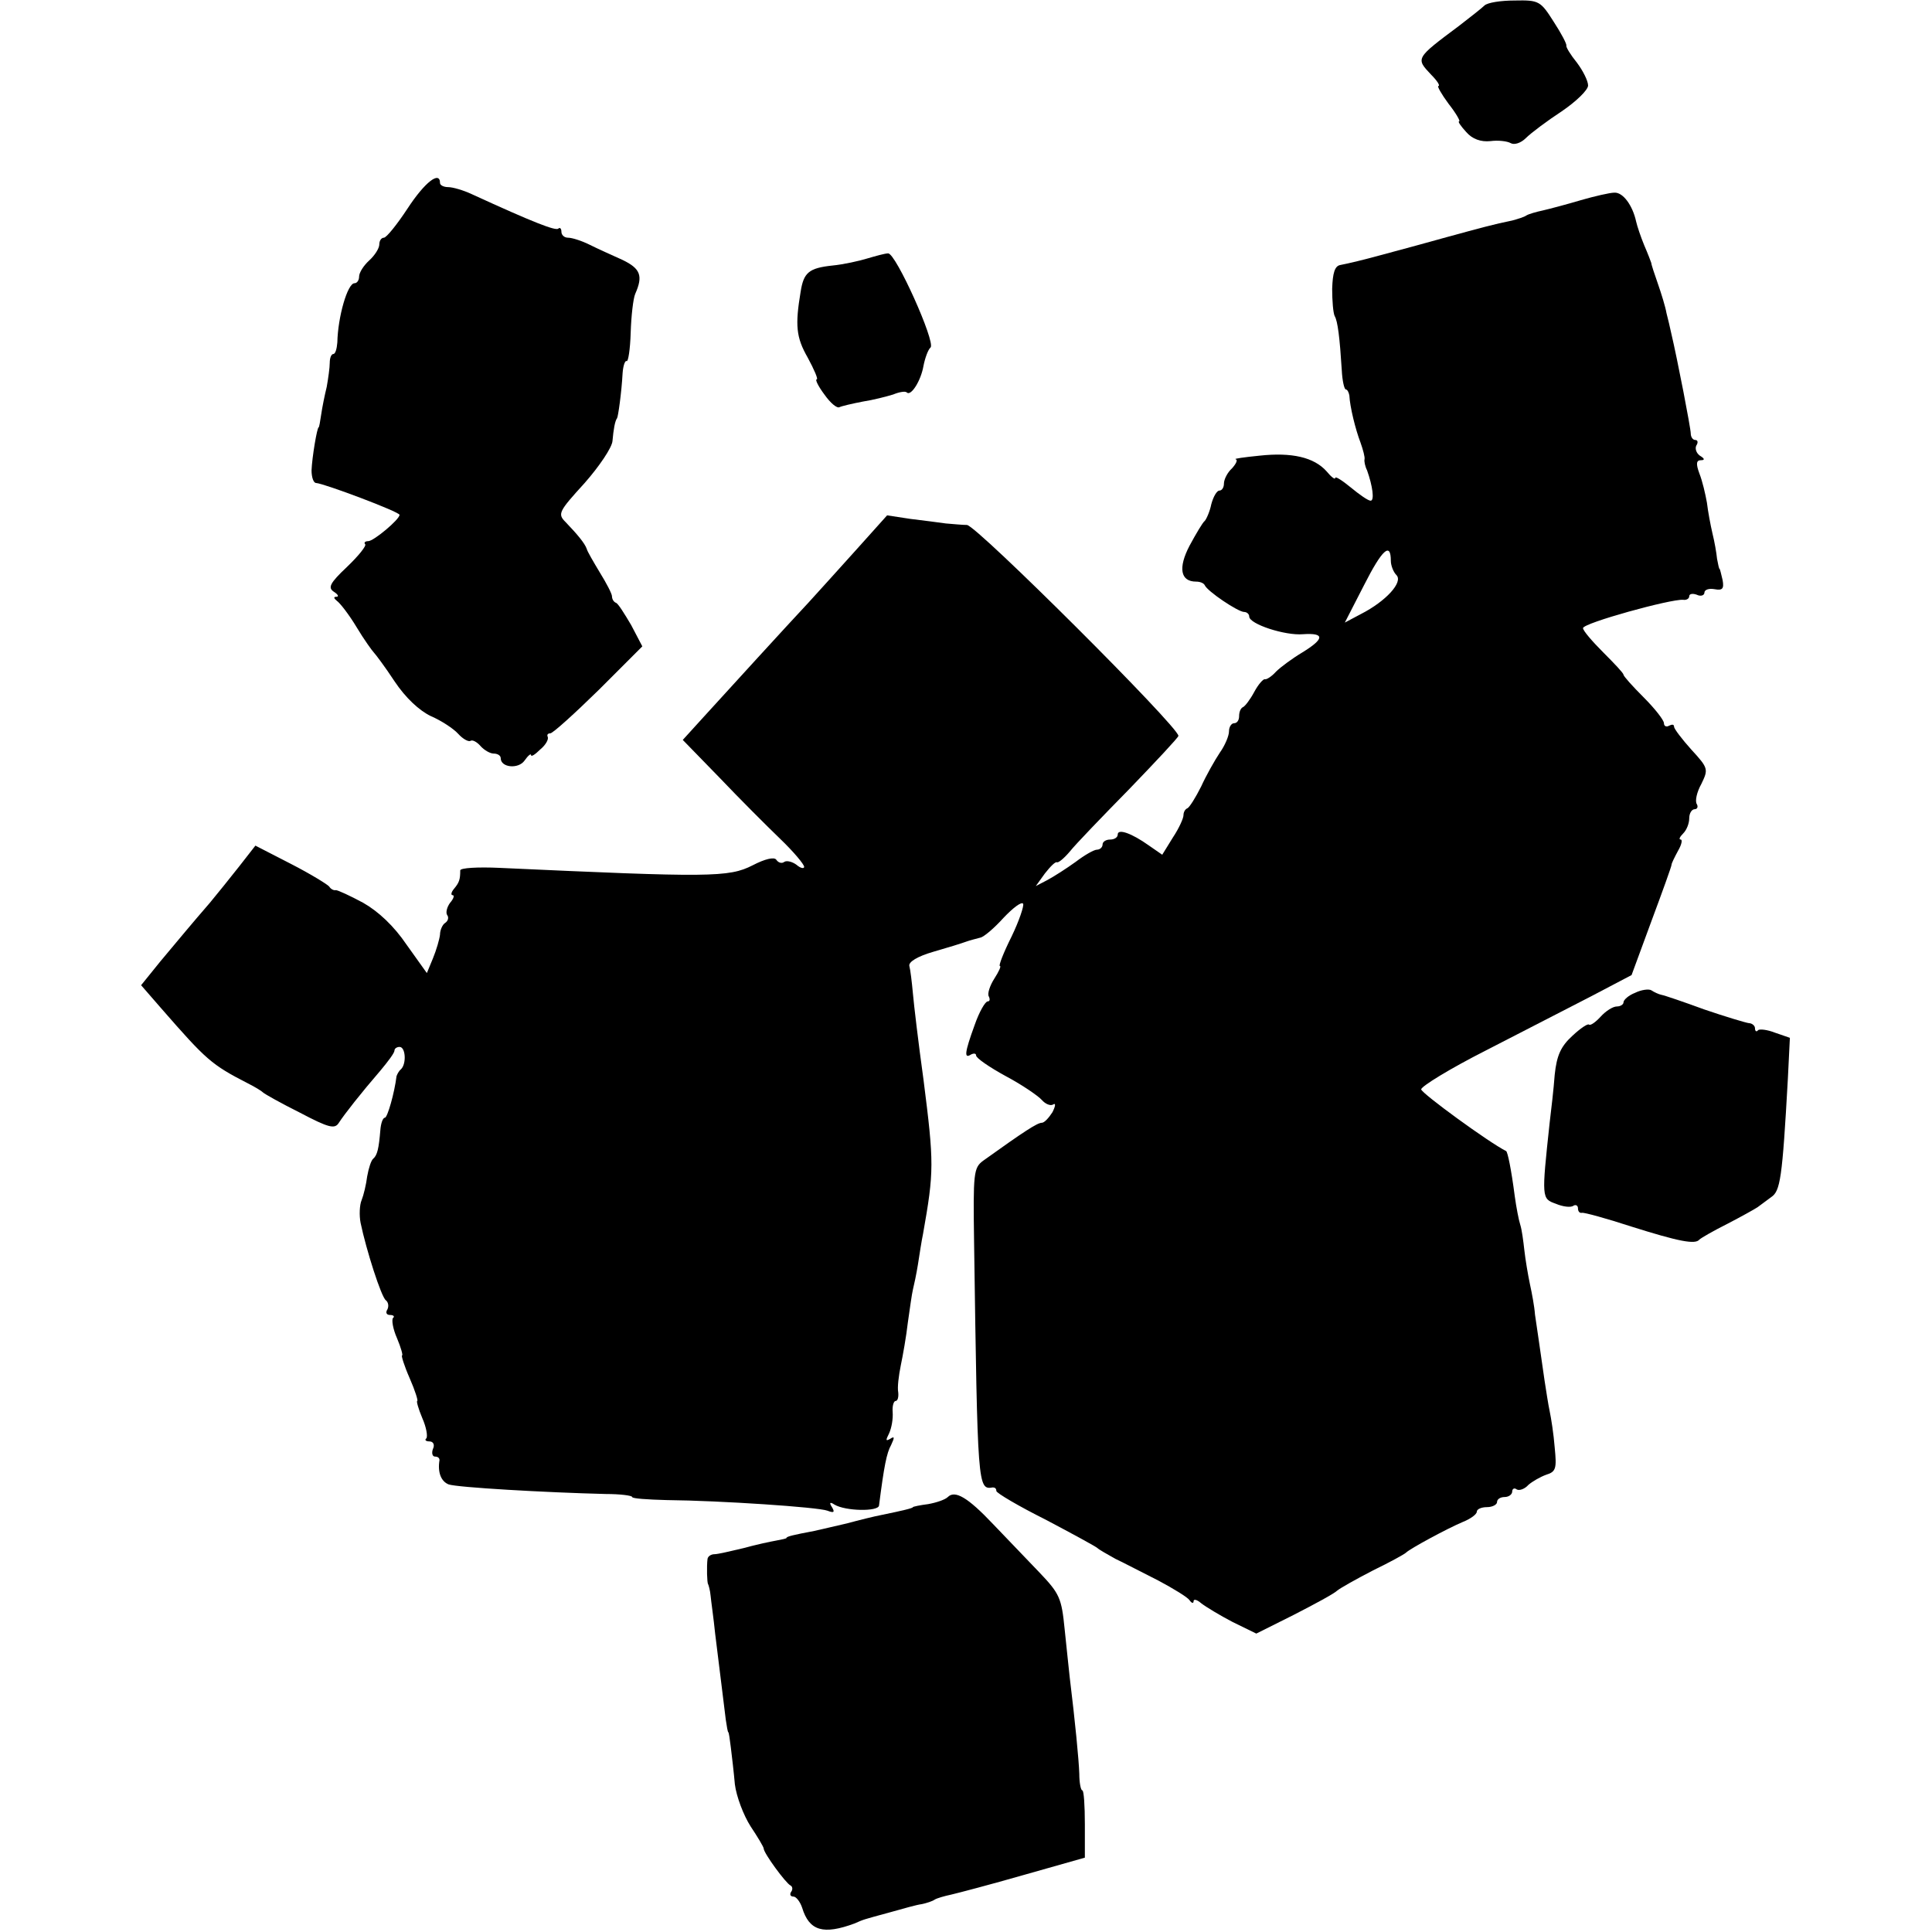 <?xml version="1.0" standalone="no"?>
<!DOCTYPE svg PUBLIC "-//W3C//DTD SVG 20010904//EN"
 "http://www.w3.org/TR/2001/REC-SVG-20010904/DTD/svg10.dtd">
<svg version="1.0" xmlns="http://www.w3.org/2000/svg"
 width="382pt" height="382pt" viewBox="0 0 382 382"
 preserveAspectRatio="xMidYMid meet">
<g transform="translate(0,382) scale(0.1,-0.1)"
fill="#000000" stroke="none">
<path d="M2935 3809 c-5 -5 -28 -23 -50 -40 -87 -65 -86 -64 -55 -97 12 -12
18 -22 14 -22 -3 0 6 -16 20 -35 15 -19 24 -35 21 -35 -3 0 3 -9 14 -21 12
-14 29 -20 48 -18 15 2 33 0 40 -4 7 -4 20 0 30 10 10 10 42 34 71 53 28 19
52 42 52 51 0 9 -10 29 -22 45 -13 16 -22 31 -21 34 1 3 -10 24 -25 47 -26 41
-29 43 -77 42 -27 0 -54 -4 -60 -10z"/>
<path d="M806 3408 c-21 -32 -42 -58 -47 -58 -5 0 -9 -6 -9 -13 0 -8 -9 -22
-20 -32 -11 -10 -20 -24 -20 -32 0 -7 -4 -13 -9 -13 -14 0 -33 -67 -34 -117
-1 -13 -4 -23 -8 -23 -4 0 -7 -8 -7 -17 0 -10 -3 -31 -6 -48 -4 -16 -9 -41
-11 -55 -2 -14 -4 -25 -5 -25 -3 0 -13 -59 -14 -85 0 -14 4 -25 9 -25 16 -1
165 -57 165 -63 0 -9 -51 -52 -62 -52 -6 0 -9 -3 -6 -6 3 -3 -13 -23 -36 -45
-34 -32 -38 -41 -26 -49 8 -5 11 -10 5 -10 -6 0 -5 -3 1 -8 6 -4 24 -27 39
-52 15 -25 31 -47 34 -50 3 -3 22 -28 41 -57 22 -33 49 -58 72 -69 21 -9 45
-25 54 -35 9 -10 20 -16 24 -14 4 3 13 -2 20 -10 7 -8 19 -15 26 -15 8 0 14
-4 14 -9 0 -19 35 -22 47 -5 7 10 13 15 13 11 0 -4 8 1 18 11 11 9 17 20 15
25 -2 4 0 7 5 7 5 0 48 39 96 86 l86 86 -22 42 c-13 22 -26 43 -30 44 -5 2 -8
8 -8 13 0 5 -11 26 -24 47 -12 20 -25 42 -26 47 -4 11 -18 28 -42 53 -16 16
-13 21 38 77 29 33 54 70 55 83 2 23 5 40 9 45 2 2 9 51 11 89 1 15 5 26 8 24
3 -2 7 23 8 56 1 33 5 68 9 77 16 36 10 50 -25 67 -20 9 -49 22 -65 30 -16 8
-35 14 -43 14 -7 0 -13 5 -13 12 0 6 -3 9 -6 6 -5 -5 -49 12 -171 68 -17 8
-38 14 -47 14 -9 0 -16 4 -16 8 0 25 -30 2 -64 -50z"/>
<path d="M3125 3424 c-27 -8 -61 -17 -74 -20 -14 -3 -28 -7 -33 -10 -4 -3 -17
-7 -28 -10 -35 -7 -64 -15 -130 -33 -32 -9 -87 -24 -132 -36 -29 -8 -62 -16
-78 -19 -11 -2 -15 -16 -16 -47 0 -24 2 -48 5 -54 6 -10 10 -43 14 -107 1 -21
5 -38 8 -38 3 0 6 -6 7 -12 1 -22 12 -67 22 -93 5 -14 9 -29 8 -33 -1 -4 1
-14 5 -22 11 -31 15 -60 7 -60 -5 0 -22 12 -39 26 -17 14 -31 23 -31 19 0 -4
-8 2 -17 13 -25 28 -69 38 -133 31 -30 -3 -51 -6 -47 -7 5 -1 1 -9 -7 -18 -9
-8 -16 -22 -16 -30 0 -8 -4 -14 -9 -14 -5 0 -12 -12 -16 -27 -3 -15 -10 -30
-13 -33 -4 -3 -17 -25 -30 -49 -23 -44 -18 -71 13 -71 8 0 15 -3 17 -7 5 -12
66 -53 78 -53 5 0 10 -4 10 -9 0 -15 71 -38 106 -35 44 3 43 -9 -1 -36 -20
-12 -43 -29 -52 -38 -9 -10 -19 -16 -22 -15 -3 1 -13 -10 -21 -25 -8 -15 -18
-28 -22 -30 -5 -2 -8 -10 -8 -18 0 -8 -4 -14 -10 -14 -5 0 -10 -7 -10 -16 0
-9 -8 -28 -18 -42 -10 -15 -27 -45 -37 -67 -11 -22 -23 -41 -27 -43 -5 -2 -8
-8 -8 -14 0 -6 -9 -26 -21 -44 l-21 -34 -26 18 c-35 25 -62 34 -62 22 0 -6 -7
-10 -15 -10 -8 0 -15 -4 -15 -10 0 -5 -5 -10 -11 -10 -6 0 -25 -11 -42 -24
-18 -13 -43 -29 -56 -36 l-23 -12 18 25 c11 14 21 24 24 22 3 -1 14 8 25 21
11 14 64 69 118 124 53 55 97 102 97 105 0 18 -398 415 -418 417 -10 0 -28 2
-42 3 -14 2 -45 6 -70 9 l-46 7 -61 -68 c-33 -37 -76 -84 -94 -104 -44 -47
-158 -172 -209 -228 l-40 -44 73 -75 c39 -41 93 -95 120 -121 26 -25 47 -50
47 -55 0 -4 -7 -3 -15 4 -8 6 -19 9 -24 6 -5 -4 -12 -2 -16 4 -4 6 -22 2 -47
-11 -47 -24 -85 -24 -500 -5 -43 2 -78 0 -78 -5 0 -18 -2 -24 -12 -36 -6 -7
-7 -13 -3 -13 4 0 2 -7 -5 -15 -6 -8 -9 -19 -6 -24 4 -5 2 -12 -4 -16 -5 -3
-10 -14 -10 -23 -1 -9 -7 -30 -14 -47 l-12 -29 -40 56 c-25 37 -56 66 -86 83
-26 14 -50 25 -54 25 -4 -1 -10 2 -13 7 -3 4 -37 25 -76 45 l-70 36 -32 -41
c-18 -23 -44 -55 -58 -72 -39 -45 -56 -66 -98 -116 l-38 -47 40 -46 c89 -102
99 -111 171 -148 14 -7 27 -15 30 -18 3 -3 35 -21 73 -40 57 -30 69 -33 77
-20 11 17 44 59 82 103 15 18 28 35 28 40 0 4 5 7 10 7 12 0 14 -33 3 -44 -5
-4 -8 -11 -9 -14 -4 -33 -18 -82 -23 -82 -4 0 -8 -11 -9 -25 -3 -36 -6 -49
-14 -56 -4 -3 -9 -18 -12 -35 -2 -16 -7 -37 -11 -47 -4 -9 -5 -30 -2 -45 11
-53 41 -147 50 -153 5 -4 6 -12 3 -18 -4 -6 -2 -11 5 -11 7 0 10 -3 6 -6 -3
-4 0 -22 8 -40 8 -19 12 -34 10 -34 -2 0 4 -20 15 -45 11 -25 17 -45 15 -45
-2 0 2 -15 10 -34 8 -18 11 -36 8 -40 -4 -3 -1 -6 6 -6 8 0 11 -7 7 -15 -3 -8
-1 -15 4 -15 6 0 9 -3 9 -7 -4 -24 3 -42 18 -48 17 -6 190 -16 311 -19 28 0
52 -3 52 -6 0 -3 30 -5 68 -6 106 -1 300 -14 318 -21 13 -5 15 -3 9 7 -6 9 -4
11 5 5 22 -13 86 -14 88 -2 10 78 15 104 24 120 7 15 7 18 -2 12 -9 -5 -9 -3
-2 11 5 11 8 29 7 42 -1 12 2 22 6 22 4 0 6 8 5 17 -2 10 1 33 5 53 4 19 11
58 14 85 4 28 8 57 10 65 2 8 7 31 10 50 3 19 7 46 10 60 22 124 22 140 1 305
-10 72 -19 148 -21 171 -2 22 -5 47 -7 54 -2 8 16 19 47 28 28 8 57 17 65 20
8 3 21 6 28 8 7 1 28 19 46 39 19 20 36 33 39 28 2 -4 -8 -34 -23 -65 -16 -32
-26 -58 -23 -58 3 0 -2 -11 -11 -25 -9 -14 -14 -30 -11 -35 3 -6 2 -10 -2 -10
-5 0 -17 -21 -26 -47 -20 -55 -21 -67 -7 -58 6 3 10 2 10 -2 0 -5 26 -23 59
-41 32 -17 64 -39 71 -47 7 -8 17 -12 22 -9 6 4 5 -3 -1 -15 -7 -11 -16 -21
-21 -21 -9 0 -35 -17 -116 -75 -19 -14 -20 -24 -18 -162 7 -485 7 -489 37
-484 4 0 7 -2 7 -7 0 -4 44 -30 98 -57 53 -28 99 -53 102 -56 3 -3 19 -12 35
-21 17 -8 55 -28 85 -43 30 -16 58 -33 62 -39 4 -6 8 -7 8 -2 0 5 7 3 15 -4 9
-7 37 -24 62 -37 l47 -23 74 37 c41 21 80 42 86 48 6 5 38 23 71 40 33 16 62
32 65 35 8 8 82 48 113 61 15 6 27 15 27 20 0 5 9 9 20 9 11 0 20 5 20 10 0 6
7 10 15 10 8 0 15 5 15 11 0 5 4 8 9 4 5 -3 16 1 23 9 8 7 24 16 35 20 20 6
21 13 17 54 -2 26 -7 58 -10 72 -3 14 -7 41 -10 60 -10 69 -15 105 -19 131 -1
15 -6 42 -10 60 -4 19 -9 49 -11 67 -2 18 -5 41 -8 50 -3 9 -8 35 -11 57 -7
54 -14 87 -17 89 -34 17 -167 114 -168 122 0 6 57 41 128 77 70 36 163 84 208
107 l80 42 39 106 c22 59 40 109 40 112 0 3 6 15 13 28 7 12 9 22 5 22 -4 0
-2 5 5 12 7 7 12 20 12 30 0 10 5 18 11 18 5 0 7 5 4 10 -4 6 0 24 9 40 14 29
14 31 -20 68 -18 20 -34 41 -34 45 0 5 -4 5 -10 2 -5 -3 -10 -1 -10 5 0 6 -18
29 -40 51 -22 22 -40 42 -40 45 0 3 -18 22 -40 44 -22 22 -40 43 -40 48 0 10
174 58 198 56 6 -1 12 2 12 7 0 5 7 6 15 3 8 -4 15 -1 15 4 0 6 9 9 20 7 16
-3 19 1 16 18 -3 12 -5 22 -6 22 -1 0 -3 9 -5 20 -1 11 -5 34 -9 50 -4 17 -9
44 -11 61 -3 17 -9 43 -15 58 -7 19 -6 26 3 26 8 0 8 3 -2 9 -7 5 -10 14 -7
20 4 6 3 11 -2 11 -5 0 -9 6 -9 13 0 10 -26 145 -39 200 -2 9 -6 27 -9 38 -2
12 -10 38 -17 58 -7 20 -13 38 -13 41 -1 3 -7 19 -14 35 -7 17 -14 38 -16 47
-7 32 -26 58 -43 57 -9 0 -39 -7 -67 -15z m-375 -713 c0 -9 5 -22 11 -28 14
-14 -21 -52 -70 -77 l-32 -17 38 74 c36 71 53 86 53 48z"/>
<path d="M1715 3309 c-16 -5 -48 -12 -69 -14 -47 -5 -57 -14 -63 -52 -11 -66
-9 -90 14 -130 13 -24 21 -43 18 -43 -4 0 3 -14 15 -30 12 -17 25 -28 30 -25
4 2 25 7 46 11 20 3 47 10 60 14 12 5 24 7 27 4 8 -8 28 23 33 53 3 15 9 32
14 36 10 11 -69 187 -84 186 -6 0 -24 -5 -41 -10z"/>
<path d="M3233 1857 c-13 -5 -23 -14 -23 -19 0 -4 -6 -8 -13 -8 -8 0 -22 -9
-32 -20 -10 -11 -20 -18 -23 -16 -2 3 -17 -7 -33 -22 -23 -21 -31 -39 -35 -77
-2 -28 -7 -70 -10 -95 -16 -149 -16 -150 12 -160 14 -6 30 -8 35 -4 5 3 9 0 9
-5 0 -6 3 -10 8 -9 4 1 48 -11 97 -27 95 -30 127 -36 135 -26 3 3 27 17 55 31
27 14 54 29 60 33 5 4 18 13 27 20 18 12 22 36 33 234 l4 81 -29 10 c-15 6
-31 8 -34 5 -3 -4 -6 -2 -6 4 0 5 -6 10 -12 10 -7 1 -47 13 -88 27 -41 15 -79
28 -85 29 -5 1 -14 5 -20 9 -5 3 -20 1 -32 -5z"/>
<path d="M1874 860 c-5 -5 -22 -11 -39 -14 -16 -2 -30 -5 -30 -6 0 -2 -21 -7
-60 -15 -16 -3 -48 -11 -70 -17 -22 -5 -51 -12 -65 -15 -42 -8 -55 -11 -55
-14 0 -1 -9 -3 -20 -5 -11 -2 -40 -8 -65 -15 -25 -6 -51 -12 -57 -12 -7 0 -13
-4 -14 -9 -2 -15 -1 -48 1 -50 1 -2 4 -12 5 -23 1 -11 6 -45 9 -75 8 -66 17
-136 21 -170 2 -14 4 -25 5 -25 1 0 3 -13 5 -30 2 -16 6 -50 8 -73 3 -24 17
-61 31 -83 14 -21 26 -41 26 -44 0 -9 44 -69 53 -73 4 -2 5 -8 1 -13 -3 -5 -1
-9 5 -9 5 0 13 -10 17 -22 14 -46 42 -54 104 -31 18 8 15 7 70 22 25 7 53 15
62 16 10 2 22 6 26 9 5 3 19 7 33 10 13 3 78 20 144 39 l120 34 0 66 c0 37 -2
67 -5 67 -3 0 -6 15 -6 33 -1 28 -8 101 -19 191 -2 16 -6 59 -10 95 -6 61 -10
70 -49 111 -24 25 -65 68 -92 96 -51 54 -76 68 -90 54z"/>
</g>
</svg>
